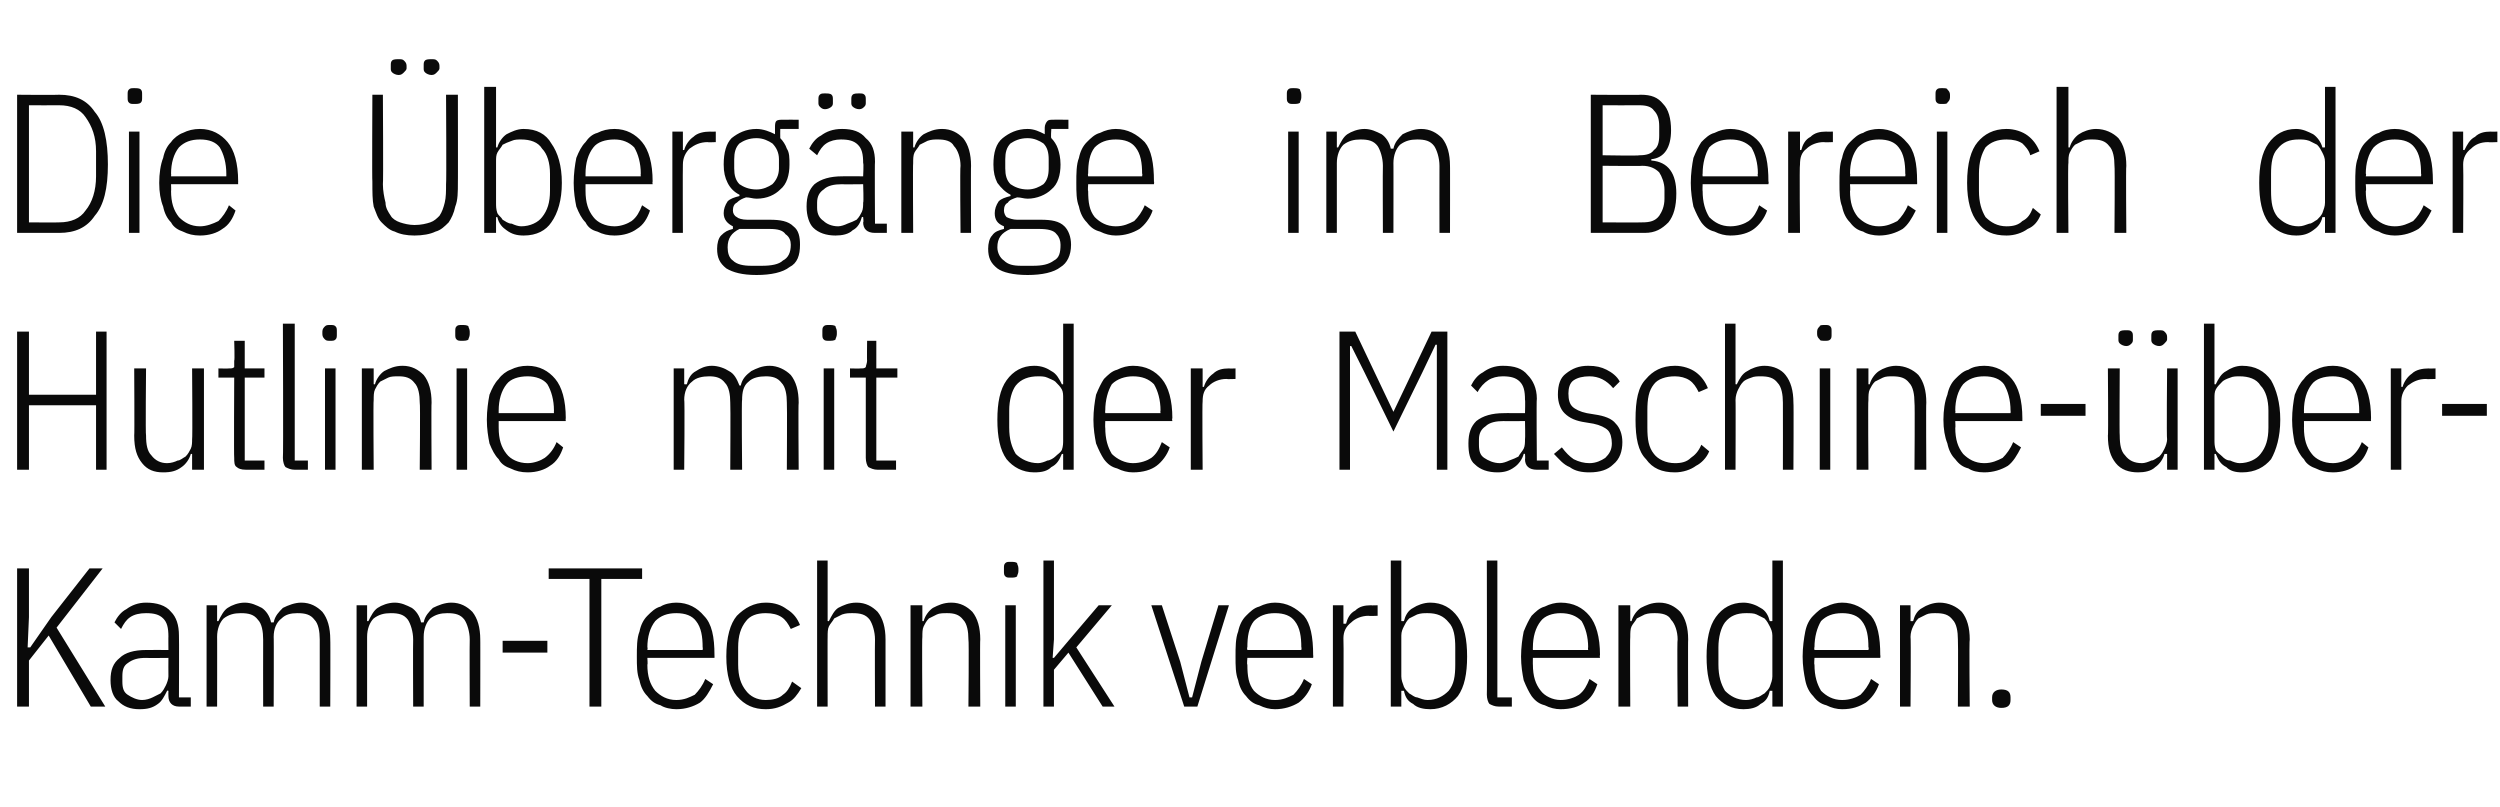 <?xml version="1.0" standalone="no"?><!DOCTYPE svg PUBLIC "-//W3C//DTD SVG 1.1//EN" "http://www.w3.org/Graphics/SVG/1.1/DTD/svg11.dtd"><svg xmlns="http://www.w3.org/2000/svg" version="1.1" width="190px" height="61.3px" viewBox="0 -6 190 61.3" style="top:-6px">  <desc>Die berg nge im Bereich der Hutlinie mit der Maschine ber Kamm Technik verblenden.</desc>  <defs/>  <g id="Polygon195601">    <path d="M 3.7 42.3 L 2.2 44.2 L 2.2 47.7 L 1.3 47.7 L 1.3 37.2 L 2.2 37.2 L 2.2 40.9 L 2.1 43.2 L 2.3 43.2 L 3.9 40.9 L 6.8 37.2 L 7.8 37.2 L 4.3 41.7 L 8 47.7 L 6.9 47.7 L 3.7 42.3 Z M 13.6 47.7 C 13.1 47.7 12.8 47.4 12.8 46.9 C 12.79 46.89 12.8 46.5 12.8 46.5 C 12.8 46.5 12.67 46.47 12.7 46.5 C 12.5 46.9 12.3 47.3 12 47.5 C 11.6 47.8 11.2 47.9 10.6 47.9 C 9.9 47.9 9.4 47.7 9 47.3 C 8.6 47 8.4 46.4 8.4 45.7 C 8.4 44.9 8.6 44.4 9.1 44 C 9.5 43.6 10.2 43.4 11.1 43.4 C 11.13 43.39 12.8 43.4 12.8 43.4 C 12.8 43.4 12.79 42.37 12.8 42.4 C 12.8 41.7 12.7 41.3 12.4 41 C 12.1 40.7 11.7 40.6 11.1 40.6 C 10.6 40.6 10.2 40.7 9.9 40.9 C 9.6 41.1 9.4 41.4 9.2 41.8 C 9.2 41.8 8.7 41.3 8.7 41.3 C 8.9 40.9 9.2 40.5 9.6 40.3 C 10 40 10.5 39.8 11.1 39.8 C 11.9 39.8 12.6 40 13 40.5 C 13.4 40.9 13.6 41.5 13.6 42.3 C 13.62 42.3 13.6 47 13.6 47 L 14.5 47 L 14.5 47.7 C 14.5 47.7 13.62 47.7 13.6 47.7 Z M 10.8 47.2 C 11.1 47.2 11.4 47.1 11.6 47 C 11.8 46.9 12 46.8 12.2 46.7 C 12.4 46.5 12.5 46.3 12.6 46.1 C 12.7 45.9 12.8 45.6 12.8 45.4 C 12.79 45.38 12.8 44 12.8 44 C 12.8 44 11.11 44.02 11.1 44 C 10.5 44 10.1 44.1 9.7 44.4 C 9.4 44.6 9.3 44.9 9.3 45.4 C 9.3 45.4 9.3 45.8 9.3 45.8 C 9.3 46.3 9.4 46.6 9.7 46.8 C 10 47 10.4 47.2 10.8 47.2 Z M 15.7 47.7 L 15.7 40 L 16.5 40 L 16.5 41.2 C 16.5 41.2 16.63 41.22 16.6 41.2 C 16.8 40.8 17 40.4 17.3 40.2 C 17.6 40 18.1 39.8 18.6 39.8 C 19.1 39.8 19.5 40 19.9 40.2 C 20.2 40.4 20.5 40.8 20.6 41.3 C 20.6 41.3 20.8 41.3 20.8 41.3 C 20.9 40.8 21.2 40.5 21.5 40.2 C 21.9 40 22.4 39.8 22.9 39.8 C 23.6 39.8 24.1 40.1 24.5 40.5 C 24.9 41 25.1 41.7 25.1 42.6 C 25.12 42.57 25.1 47.7 25.1 47.7 L 24.3 47.7 C 24.3 47.7 24.3 42.6 24.3 42.6 C 24.3 42 24.2 41.4 23.9 41.1 C 23.6 40.7 23.2 40.6 22.6 40.6 C 22.1 40.6 21.7 40.7 21.4 41 C 21 41.3 20.8 41.8 20.8 42.4 C 20.82 42.36 20.8 47.7 20.8 47.7 L 20 47.7 C 20 47.7 19.99 42.6 20 42.6 C 20 42 19.9 41.4 19.6 41.1 C 19.3 40.7 18.9 40.6 18.3 40.6 C 17.8 40.6 17.4 40.7 17 41 C 16.7 41.3 16.5 41.8 16.5 42.4 C 16.51 42.36 16.5 47.7 16.5 47.7 L 15.7 47.7 Z M 27.1 47.7 L 27.1 40 L 27.9 40 L 27.9 41.2 C 27.9 41.2 28.02 41.22 28 41.2 C 28.2 40.8 28.4 40.4 28.7 40.2 C 29 40 29.5 39.8 30 39.8 C 30.5 39.8 30.9 40 31.3 40.2 C 31.6 40.4 31.9 40.8 32 41.3 C 32 41.3 32.2 41.3 32.2 41.3 C 32.3 40.8 32.6 40.5 32.9 40.2 C 33.3 40 33.8 39.8 34.3 39.8 C 35 39.8 35.5 40.1 35.9 40.5 C 36.3 41 36.5 41.7 36.5 42.6 C 36.51 42.57 36.5 47.7 36.5 47.7 L 35.7 47.7 C 35.7 47.7 35.68 42.6 35.7 42.6 C 35.7 42 35.5 41.4 35.3 41.1 C 35 40.7 34.6 40.6 34 40.6 C 33.5 40.6 33.1 40.7 32.7 41 C 32.4 41.3 32.2 41.8 32.2 42.4 C 32.2 42.36 32.2 47.7 32.2 47.7 L 31.4 47.7 C 31.4 47.7 31.38 42.6 31.4 42.6 C 31.4 42 31.2 41.4 31 41.1 C 30.7 40.7 30.3 40.6 29.7 40.6 C 29.2 40.6 28.8 40.7 28.4 41 C 28.1 41.3 27.9 41.8 27.9 42.4 C 27.9 42.36 27.9 47.7 27.9 47.7 L 27.1 47.7 Z M 38.2 43.6 L 38.2 42.7 L 41.6 42.7 L 41.6 43.6 L 38.2 43.6 Z M 45.7 38 L 45.7 47.7 L 44.8 47.7 L 44.8 38 L 41.7 38 L 41.7 37.2 L 48.8 37.2 L 48.8 38 L 45.7 38 Z M 51.4 47.9 C 51 47.9 50.5 47.8 50.2 47.6 C 49.8 47.5 49.5 47.3 49.2 46.9 C 48.9 46.6 48.7 46.2 48.6 45.7 C 48.4 45.2 48.4 44.6 48.4 43.9 C 48.4 43.2 48.4 42.5 48.6 42 C 48.7 41.5 48.9 41.1 49.2 40.8 C 49.5 40.5 49.8 40.2 50.2 40.1 C 50.5 39.9 51 39.8 51.4 39.8 C 52.3 39.8 53 40.2 53.5 40.8 C 54.1 41.4 54.3 42.4 54.3 43.8 C 54.31 43.8 54.3 44 54.3 44 L 49.2 44 C 49.2 44 49.24 44.55 49.2 44.5 C 49.2 45.4 49.4 46 49.8 46.5 C 50.2 46.9 50.7 47.2 51.4 47.2 C 52 47.2 52.4 47 52.8 46.8 C 53.1 46.5 53.4 46.1 53.6 45.6 C 53.6 45.6 54.2 46 54.2 46 C 53.9 46.6 53.6 47.1 53.2 47.4 C 52.7 47.7 52.1 47.9 51.4 47.9 Z M 51.4 40.6 C 50.7 40.6 50.2 40.8 49.8 41.2 C 49.4 41.7 49.2 42.4 49.2 43.2 C 49.24 43.2 49.2 43.4 49.2 43.4 L 53.4 43.4 C 53.4 43.4 53.43 43.2 53.4 43.2 C 53.4 42.4 53.3 41.7 52.9 41.2 C 52.6 40.8 52.1 40.6 51.4 40.6 Z M 58.2 47.9 C 57.3 47.9 56.6 47.6 56 46.9 C 55.5 46.3 55.2 45.3 55.2 43.9 C 55.2 42.4 55.5 41.4 56 40.8 C 56.6 40.2 57.3 39.8 58.2 39.8 C 58.9 39.8 59.4 40 59.8 40.3 C 60.3 40.6 60.6 41 60.8 41.5 C 60.8 41.5 60.1 41.8 60.1 41.8 C 59.9 41.4 59.7 41.1 59.4 40.9 C 59.1 40.7 58.7 40.6 58.2 40.6 C 57.5 40.6 57 40.8 56.7 41.2 C 56.3 41.7 56.1 42.3 56.1 43.2 C 56.1 43.2 56.1 44.5 56.1 44.5 C 56.1 45.4 56.3 46 56.7 46.5 C 57 46.9 57.5 47.2 58.2 47.2 C 58.7 47.2 59.2 47.1 59.5 46.8 C 59.8 46.6 60 46.3 60.2 45.8 C 60.2 45.8 60.9 46.3 60.9 46.3 C 60.6 46.8 60.3 47.2 59.9 47.4 C 59.4 47.7 58.9 47.9 58.2 47.9 Z M 62.1 36.6 L 62.9 36.6 L 62.9 41.2 C 62.9 41.2 63.01 41.22 63 41.2 C 63.2 40.8 63.4 40.4 63.7 40.2 C 64.1 40 64.5 39.8 65.1 39.8 C 65.8 39.8 66.3 40.1 66.7 40.5 C 67.1 41 67.3 41.7 67.3 42.6 C 67.3 42.57 67.3 47.7 67.3 47.7 L 66.5 47.7 C 66.5 47.7 66.48 42.6 66.5 42.6 C 66.5 42 66.3 41.4 66.1 41.1 C 65.8 40.7 65.4 40.6 64.8 40.6 C 64.5 40.6 64.3 40.6 64 40.7 C 63.8 40.8 63.6 40.9 63.4 41 C 63.3 41.2 63.1 41.4 63 41.6 C 62.9 41.8 62.9 42.1 62.9 42.4 C 62.89 42.36 62.9 47.7 62.9 47.7 L 62.1 47.7 L 62.1 36.6 Z M 69.2 47.7 L 69.2 40 L 70.1 40 L 70.1 41.2 C 70.1 41.2 70.18 41.22 70.2 41.2 C 70.3 40.8 70.6 40.4 70.9 40.2 C 71.3 40 71.7 39.8 72.3 39.8 C 73 39.8 73.5 40.1 73.9 40.5 C 74.3 41 74.5 41.7 74.5 42.6 C 74.47 42.57 74.5 47.7 74.5 47.7 L 73.6 47.7 C 73.6 47.7 73.65 42.6 73.6 42.6 C 73.6 42 73.5 41.4 73.2 41.1 C 72.9 40.7 72.5 40.6 72 40.6 C 71.7 40.6 71.4 40.6 71.2 40.7 C 71 40.8 70.8 40.9 70.6 41 C 70.4 41.2 70.3 41.4 70.2 41.6 C 70.1 41.8 70.1 42.1 70.1 42.4 C 70.06 42.36 70.1 47.7 70.1 47.7 L 69.2 47.7 Z M 76.8 37.9 C 76.6 37.9 76.5 37.9 76.4 37.8 C 76.3 37.7 76.3 37.6 76.3 37.4 C 76.3 37.4 76.3 37.2 76.3 37.2 C 76.3 37 76.3 36.9 76.4 36.8 C 76.5 36.7 76.6 36.7 76.8 36.7 C 77 36.7 77.2 36.7 77.3 36.8 C 77.3 36.9 77.4 37 77.4 37.2 C 77.4 37.2 77.4 37.4 77.4 37.4 C 77.4 37.6 77.3 37.7 77.3 37.8 C 77.2 37.9 77 37.9 76.8 37.9 Z M 76.4 40 L 77.2 40 L 77.2 47.7 L 76.4 47.7 L 76.4 40 Z M 79.3 36.6 L 80.1 36.6 L 80.1 42.6 L 80 44 L 80.1 44 L 81.2 42.7 L 83.5 40 L 84.5 40 L 81.8 43.2 L 84.7 47.7 L 83.8 47.7 L 81.2 43.6 L 80.1 44.9 L 80.1 47.7 L 79.3 47.7 L 79.3 36.6 Z M 90 47.7 L 87.5 40 L 88.3 40 L 89.7 44.3 L 90.4 47 L 90.6 47 L 91.3 44.3 L 92.6 40 L 93.4 40 L 91 47.7 L 90 47.7 Z M 96.9 47.9 C 96.5 47.9 96.1 47.8 95.7 47.6 C 95.3 47.5 95 47.3 94.7 46.9 C 94.4 46.6 94.2 46.2 94.1 45.7 C 93.9 45.2 93.9 44.6 93.9 43.9 C 93.9 43.2 93.9 42.5 94.1 42 C 94.2 41.5 94.4 41.1 94.7 40.8 C 95 40.5 95.3 40.2 95.7 40.1 C 96.1 39.9 96.5 39.8 96.9 39.8 C 97.8 39.8 98.5 40.2 99.1 40.8 C 99.6 41.4 99.8 42.4 99.8 43.8 C 99.82 43.8 99.8 44 99.8 44 L 94.8 44 C 94.8 44 94.75 44.55 94.8 44.5 C 94.8 45.4 94.9 46 95.3 46.5 C 95.7 46.9 96.2 47.2 96.9 47.2 C 97.5 47.2 97.9 47 98.3 46.8 C 98.6 46.5 98.9 46.1 99.1 45.6 C 99.1 45.6 99.7 46 99.7 46 C 99.5 46.6 99.1 47.1 98.7 47.4 C 98.2 47.7 97.6 47.9 96.9 47.9 Z M 96.9 40.6 C 96.2 40.6 95.7 40.8 95.3 41.2 C 94.9 41.7 94.8 42.4 94.8 43.2 C 94.75 43.2 94.8 43.4 94.8 43.4 L 98.9 43.4 C 98.9 43.4 98.94 43.2 98.9 43.2 C 98.9 42.4 98.8 41.7 98.4 41.2 C 98.1 40.8 97.6 40.6 96.9 40.6 Z M 101.3 47.7 L 101.3 40 L 102.1 40 L 102.1 41.4 C 102.1 41.4 102.25 41.41 102.3 41.4 C 102.4 41 102.6 40.6 103 40.4 C 103.3 40.1 103.7 40 104.2 40 C 104.22 40.02 104.7 40 104.7 40 L 104.7 40.8 C 104.7 40.8 104.01 40.83 104 40.8 C 103.5 40.8 103 41 102.7 41.3 C 102.3 41.6 102.1 42 102.1 42.5 C 102.13 42.52 102.1 47.7 102.1 47.7 L 101.3 47.7 Z M 105.7 36.6 L 106.5 36.6 L 106.5 41.2 C 106.5 41.2 106.66 41.22 106.7 41.2 C 106.8 40.8 107 40.4 107.4 40.2 C 107.7 40 108.2 39.8 108.7 39.8 C 109.6 39.8 110.3 40.2 110.8 40.9 C 111.3 41.6 111.5 42.6 111.5 43.9 C 111.5 45.2 111.3 46.2 110.8 46.9 C 110.3 47.5 109.6 47.9 108.7 47.9 C 108.2 47.9 107.7 47.8 107.4 47.5 C 107 47.3 106.8 47 106.7 46.5 C 106.66 46.5 106.5 46.5 106.5 46.5 L 106.5 47.7 L 105.7 47.7 L 105.7 36.6 Z M 108.5 47.2 C 109.2 47.2 109.7 46.9 110.1 46.5 C 110.5 46 110.6 45.4 110.6 44.5 C 110.6 44.5 110.6 43.2 110.6 43.2 C 110.6 42.4 110.5 41.7 110.1 41.3 C 109.7 40.8 109.2 40.6 108.5 40.6 C 108.2 40.6 108 40.6 107.7 40.7 C 107.5 40.8 107.3 40.9 107.1 41 C 106.9 41.2 106.8 41.4 106.7 41.6 C 106.6 41.8 106.5 42 106.5 42.3 C 106.5 42.3 106.5 45.4 106.5 45.4 C 106.5 45.7 106.6 45.9 106.7 46.2 C 106.8 46.4 106.9 46.5 107.1 46.7 C 107.3 46.8 107.5 47 107.7 47 C 108 47.1 108.2 47.2 108.5 47.2 Z M 113.9 47.7 C 113.6 47.7 113.4 47.6 113.2 47.5 C 113.1 47.4 113 47.1 113 46.8 C 113.02 46.83 113 36.6 113 36.6 L 113.8 36.6 L 113.8 47 L 114.9 47 L 114.9 47.7 C 114.9 47.7 113.89 47.7 113.9 47.7 Z M 118.6 47.9 C 118.2 47.9 117.8 47.8 117.4 47.6 C 117 47.5 116.7 47.3 116.4 46.9 C 116.2 46.6 116 46.2 115.8 45.7 C 115.7 45.2 115.6 44.6 115.6 43.9 C 115.6 43.2 115.7 42.5 115.8 42 C 116 41.5 116.2 41.1 116.4 40.8 C 116.7 40.5 117 40.2 117.4 40.1 C 117.8 39.9 118.2 39.8 118.6 39.8 C 119.6 39.8 120.3 40.2 120.8 40.8 C 121.3 41.4 121.6 42.4 121.6 43.8 C 121.56 43.8 121.6 44 121.6 44 L 116.5 44 C 116.5 44 116.49 44.55 116.5 44.5 C 116.5 45.4 116.7 46 117.1 46.5 C 117.4 46.9 118 47.2 118.6 47.2 C 119.2 47.2 119.7 47 120 46.8 C 120.4 46.5 120.6 46.1 120.8 45.6 C 120.8 45.6 121.4 46 121.4 46 C 121.2 46.6 120.9 47.1 120.4 47.4 C 120 47.7 119.4 47.9 118.6 47.9 Z M 118.6 40.6 C 118 40.6 117.4 40.8 117.1 41.2 C 116.7 41.7 116.5 42.4 116.5 43.2 C 116.49 43.2 116.5 43.4 116.5 43.4 L 120.7 43.4 C 120.7 43.4 120.67 43.2 120.7 43.2 C 120.7 42.4 120.5 41.7 120.2 41.2 C 119.8 40.8 119.3 40.6 118.6 40.6 Z M 123 47.7 L 123 40 L 123.9 40 L 123.9 41.2 C 123.9 41.2 123.99 41.22 124 41.2 C 124.1 40.8 124.4 40.4 124.7 40.2 C 125.1 40 125.5 39.8 126.1 39.8 C 126.8 39.8 127.3 40.1 127.7 40.5 C 128.1 41 128.3 41.7 128.3 42.6 C 128.28 42.57 128.3 47.7 128.3 47.7 L 127.5 47.7 C 127.5 47.7 127.45 42.6 127.5 42.6 C 127.5 42 127.3 41.4 127 41.1 C 126.8 40.7 126.3 40.6 125.8 40.6 C 125.5 40.6 125.3 40.6 125 40.7 C 124.8 40.8 124.6 40.9 124.4 41 C 124.3 41.2 124.1 41.4 124 41.6 C 123.9 41.8 123.9 42.1 123.9 42.4 C 123.87 42.36 123.9 47.7 123.9 47.7 L 123 47.7 Z M 134.7 46.5 C 134.7 46.5 134.55 46.5 134.5 46.5 C 134.4 47 134.2 47.3 133.8 47.5 C 133.5 47.8 133 47.9 132.5 47.9 C 131.6 47.9 130.9 47.5 130.4 46.9 C 129.9 46.2 129.7 45.2 129.7 43.9 C 129.7 42.6 129.9 41.6 130.4 40.9 C 130.9 40.2 131.6 39.8 132.5 39.8 C 133 39.8 133.5 40 133.8 40.2 C 134.2 40.4 134.4 40.8 134.5 41.2 C 134.55 41.22 134.7 41.2 134.7 41.2 L 134.7 36.6 L 135.5 36.6 L 135.5 47.7 L 134.7 47.7 L 134.7 46.5 Z M 132.7 47.2 C 133 47.2 133.3 47.1 133.5 47 C 133.7 47 133.9 46.8 134.1 46.7 C 134.3 46.5 134.4 46.4 134.5 46.2 C 134.6 45.9 134.7 45.7 134.7 45.4 C 134.7 45.4 134.7 42.3 134.7 42.3 C 134.7 42 134.6 41.8 134.5 41.6 C 134.4 41.4 134.3 41.2 134.1 41 C 133.9 40.9 133.7 40.8 133.5 40.7 C 133.3 40.6 133 40.6 132.7 40.6 C 132 40.6 131.5 40.8 131.1 41.3 C 130.8 41.7 130.6 42.4 130.6 43.2 C 130.6 43.2 130.6 44.5 130.6 44.5 C 130.6 45.4 130.8 46 131.1 46.5 C 131.5 46.9 132 47.2 132.7 47.2 Z M 140 47.9 C 139.6 47.9 139.2 47.8 138.8 47.6 C 138.4 47.5 138.1 47.3 137.8 46.9 C 137.5 46.6 137.3 46.2 137.2 45.7 C 137.1 45.2 137 44.6 137 43.9 C 137 43.2 137.1 42.5 137.2 42 C 137.3 41.5 137.5 41.1 137.8 40.8 C 138.1 40.5 138.4 40.2 138.8 40.1 C 139.2 39.9 139.6 39.8 140 39.8 C 140.9 39.8 141.6 40.2 142.2 40.8 C 142.7 41.4 142.9 42.4 142.9 43.8 C 142.93 43.8 142.9 44 142.9 44 L 137.9 44 C 137.9 44 137.86 44.55 137.9 44.5 C 137.9 45.4 138.1 46 138.4 46.5 C 138.8 46.9 139.3 47.2 140 47.2 C 140.6 47.2 141.1 47 141.4 46.8 C 141.7 46.5 142 46.1 142.2 45.6 C 142.2 45.6 142.8 46 142.8 46 C 142.6 46.6 142.2 47.1 141.8 47.4 C 141.3 47.7 140.8 47.9 140 47.9 Z M 140 40.6 C 139.3 40.6 138.8 40.8 138.4 41.2 C 138.1 41.7 137.9 42.4 137.9 43.2 C 137.86 43.2 137.9 43.4 137.9 43.4 L 142 43.4 C 142 43.4 142.05 43.2 142 43.2 C 142 42.4 141.9 41.7 141.5 41.2 C 141.2 40.8 140.7 40.6 140 40.6 Z M 144.4 47.7 L 144.4 40 L 145.2 40 L 145.2 41.2 C 145.2 41.2 145.36 41.22 145.4 41.2 C 145.5 40.8 145.7 40.4 146.1 40.2 C 146.4 40 146.9 39.8 147.4 39.8 C 148.1 39.8 148.7 40.1 149.1 40.5 C 149.5 41 149.7 41.7 149.7 42.6 C 149.65 42.57 149.7 47.7 149.7 47.7 L 148.8 47.7 C 148.8 47.7 148.83 42.6 148.8 42.6 C 148.8 42 148.7 41.4 148.4 41.1 C 148.1 40.7 147.7 40.6 147.1 40.6 C 146.9 40.6 146.6 40.6 146.4 40.7 C 146.2 40.8 146 40.9 145.8 41 C 145.6 41.2 145.5 41.4 145.4 41.6 C 145.3 41.8 145.2 42.1 145.2 42.4 C 145.24 42.36 145.2 47.7 145.2 47.7 L 144.4 47.7 Z M 152.8 47.2 C 152.8 47.6 152.6 47.8 152.1 47.8 C 151.7 47.8 151.4 47.6 151.4 47.2 C 151.4 47.2 151.4 47 151.4 47 C 151.4 46.6 151.7 46.4 152.1 46.4 C 152.6 46.4 152.8 46.6 152.8 47 C 152.8 47.04 152.8 47.2 152.8 47.2 C 152.8 47.2 152.8 47.23 152.8 47.2 Z " stroke="none" fill="#0a0a0a"/>  </g>  <g id="Polygon195600">    <path d="M 7.3 24.8 L 2.2 24.8 L 2.2 29.7 L 1.3 29.7 L 1.3 19.2 L 2.2 19.2 L 2.2 24 L 7.3 24 L 7.3 19.2 L 8.1 19.2 L 8.1 29.7 L 7.3 29.7 L 7.3 24.8 Z M 14.6 28.5 C 14.6 28.5 14.52 28.5 14.5 28.5 C 14.4 28.9 14.1 29.3 13.8 29.5 C 13.4 29.8 13 29.9 12.4 29.9 C 11.7 29.9 11.2 29.7 10.8 29.2 C 10.4 28.7 10.2 28.1 10.2 27.1 C 10.23 27.15 10.2 22 10.2 22 L 11.1 22 C 11.1 22 11.05 27.12 11.1 27.1 C 11.1 27.8 11.2 28.3 11.5 28.6 C 11.8 29 12.2 29.2 12.7 29.2 C 13 29.2 13.3 29.1 13.5 29 C 13.7 29 13.9 28.8 14.1 28.7 C 14.3 28.5 14.4 28.3 14.5 28.1 C 14.6 27.9 14.6 27.6 14.6 27.4 C 14.64 27.36 14.6 22 14.6 22 L 15.5 22 L 15.5 29.7 L 14.6 29.7 L 14.6 28.5 Z M 18.7 29.7 C 18.3 29.7 18.1 29.6 18 29.5 C 17.8 29.4 17.8 29.1 17.8 28.8 C 17.77 28.83 17.8 22.7 17.8 22.7 L 16.6 22.7 L 16.6 22 C 16.6 22 17.38 22.02 17.4 22 C 17.6 22 17.7 22 17.8 21.9 C 17.8 21.8 17.8 21.6 17.8 21.4 C 17.85 21.45 17.8 19.9 17.8 19.9 L 18.6 19.9 L 18.6 22 L 20.1 22 L 20.1 22.7 L 18.6 22.7 L 18.6 29 L 20.1 29 L 20.1 29.7 C 20.1 29.7 18.66 29.7 18.7 29.7 Z M 22.4 29.7 C 22.1 29.7 21.9 29.6 21.7 29.5 C 21.6 29.4 21.5 29.1 21.5 28.8 C 21.54 28.83 21.5 18.6 21.5 18.6 L 22.4 18.6 L 22.4 29 L 23.4 29 L 23.4 29.7 C 23.4 29.7 22.41 29.7 22.4 29.7 Z M 25.1 19.9 C 24.9 19.9 24.8 19.9 24.7 19.8 C 24.6 19.7 24.5 19.6 24.5 19.4 C 24.5 19.4 24.5 19.2 24.5 19.2 C 24.5 19 24.6 18.9 24.7 18.8 C 24.8 18.7 24.9 18.7 25.1 18.7 C 25.3 18.7 25.4 18.7 25.5 18.8 C 25.6 18.9 25.6 19 25.6 19.2 C 25.6 19.2 25.6 19.4 25.6 19.4 C 25.6 19.6 25.6 19.7 25.5 19.8 C 25.4 19.9 25.3 19.9 25.1 19.9 Z M 24.7 22 L 25.5 22 L 25.5 29.7 L 24.7 29.7 L 24.7 22 Z M 27.5 29.7 L 27.5 22 L 28.4 22 L 28.4 23.2 C 28.4 23.2 28.48 23.22 28.5 23.2 C 28.6 22.8 28.9 22.4 29.2 22.2 C 29.6 22 30 21.8 30.6 21.8 C 31.3 21.8 31.8 22.1 32.2 22.5 C 32.6 23 32.8 23.7 32.8 24.6 C 32.77 24.57 32.8 29.7 32.8 29.7 L 31.9 29.7 C 31.9 29.7 31.95 24.6 31.9 24.6 C 31.9 24 31.8 23.4 31.5 23.1 C 31.2 22.7 30.8 22.6 30.3 22.6 C 30 22.6 29.7 22.6 29.5 22.7 C 29.3 22.8 29.1 22.9 28.9 23 C 28.7 23.2 28.6 23.4 28.5 23.6 C 28.4 23.8 28.4 24.1 28.4 24.4 C 28.36 24.36 28.4 29.7 28.4 29.7 L 27.5 29.7 Z M 35.1 19.9 C 34.9 19.9 34.8 19.9 34.7 19.8 C 34.6 19.7 34.6 19.6 34.6 19.4 C 34.6 19.4 34.6 19.2 34.6 19.2 C 34.6 19 34.6 18.9 34.7 18.8 C 34.8 18.7 34.9 18.7 35.1 18.7 C 35.3 18.7 35.5 18.7 35.6 18.8 C 35.6 18.9 35.7 19 35.7 19.2 C 35.7 19.2 35.7 19.4 35.7 19.4 C 35.7 19.6 35.6 19.7 35.6 19.8 C 35.5 19.9 35.3 19.9 35.1 19.9 Z M 34.7 22 L 35.5 22 L 35.5 29.7 L 34.7 29.7 L 34.7 22 Z M 40.1 29.9 C 39.6 29.9 39.2 29.8 38.8 29.6 C 38.5 29.5 38.1 29.3 37.9 28.9 C 37.6 28.6 37.4 28.2 37.2 27.7 C 37.1 27.2 37 26.6 37 25.9 C 37 25.2 37.1 24.5 37.2 24 C 37.4 23.5 37.6 23.1 37.9 22.8 C 38.1 22.5 38.5 22.2 38.8 22.1 C 39.2 21.9 39.6 21.8 40.1 21.8 C 41 21.8 41.7 22.2 42.2 22.8 C 42.7 23.4 43 24.4 43 25.8 C 42.97 25.8 43 26 43 26 L 37.9 26 C 37.9 26 37.9 26.55 37.9 26.5 C 37.9 27.4 38.1 28 38.5 28.5 C 38.8 28.9 39.4 29.2 40.1 29.2 C 40.6 29.2 41.1 29 41.4 28.8 C 41.8 28.5 42.1 28.1 42.3 27.6 C 42.3 27.6 42.8 28 42.8 28 C 42.6 28.6 42.3 29.1 41.8 29.4 C 41.4 29.7 40.8 29.9 40.1 29.9 Z M 40.1 22.6 C 39.4 22.6 38.8 22.8 38.5 23.2 C 38.1 23.7 37.9 24.4 37.9 25.2 C 37.9 25.2 37.9 25.4 37.9 25.4 L 42.1 25.4 C 42.1 25.4 42.09 25.2 42.1 25.2 C 42.1 24.4 41.9 23.7 41.6 23.2 C 41.3 22.8 40.7 22.6 40.1 22.6 Z M 51.2 29.7 L 51.2 22 L 52 22 L 52 23.2 C 52 23.2 52.17 23.22 52.2 23.2 C 52.3 22.8 52.5 22.4 52.9 22.2 C 53.2 22 53.6 21.8 54.1 21.8 C 54.6 21.8 55.1 22 55.4 22.2 C 55.8 22.4 56 22.8 56.2 23.3 C 56.2 23.3 56.3 23.3 56.3 23.3 C 56.4 22.8 56.7 22.5 57.1 22.2 C 57.5 22 57.9 21.8 58.5 21.8 C 59.1 21.8 59.7 22.1 60.1 22.5 C 60.5 23 60.7 23.7 60.7 24.6 C 60.66 24.57 60.7 29.7 60.7 29.7 L 59.8 29.7 C 59.8 29.7 59.83 24.6 59.8 24.6 C 59.8 24 59.7 23.4 59.4 23.1 C 59.1 22.7 58.7 22.6 58.2 22.6 C 57.7 22.6 57.2 22.7 56.9 23 C 56.5 23.3 56.4 23.8 56.4 24.4 C 56.35 24.36 56.4 29.7 56.4 29.7 L 55.5 29.7 C 55.5 29.7 55.53 24.6 55.5 24.6 C 55.5 24 55.4 23.4 55.1 23.1 C 54.8 22.7 54.4 22.6 53.9 22.6 C 53.4 22.6 52.9 22.7 52.6 23 C 52.2 23.3 52 23.8 52 24.4 C 52.05 24.36 52 29.7 52 29.7 L 51.2 29.7 Z M 63 19.9 C 62.8 19.9 62.7 19.9 62.6 19.8 C 62.5 19.7 62.5 19.6 62.5 19.4 C 62.5 19.4 62.5 19.2 62.5 19.2 C 62.5 19 62.5 18.9 62.6 18.8 C 62.7 18.7 62.8 18.7 63 18.7 C 63.2 18.7 63.4 18.7 63.5 18.8 C 63.5 18.9 63.6 19 63.6 19.2 C 63.6 19.2 63.6 19.4 63.6 19.4 C 63.6 19.6 63.5 19.7 63.5 19.8 C 63.4 19.9 63.2 19.9 63 19.9 Z M 62.6 22 L 63.4 22 L 63.4 29.7 L 62.6 29.7 L 62.6 22 Z M 66.7 29.7 C 66.4 29.7 66.2 29.6 66 29.5 C 65.9 29.4 65.8 29.1 65.8 28.8 C 65.8 28.83 65.8 22.7 65.8 22.7 L 64.6 22.7 L 64.6 22 C 64.6 22 65.41 22.02 65.4 22 C 65.6 22 65.7 22 65.8 21.9 C 65.8 21.8 65.9 21.6 65.9 21.4 C 65.88 21.45 65.9 19.9 65.9 19.9 L 66.6 19.9 L 66.6 22 L 68.2 22 L 68.2 22.7 L 66.6 22.7 L 66.6 29 L 68.1 29 L 68.1 29.7 C 68.1 29.7 66.69 29.7 66.7 29.7 Z M 80.8 28.5 C 80.8 28.5 80.67 28.5 80.7 28.5 C 80.5 29 80.3 29.3 79.9 29.5 C 79.6 29.8 79.2 29.9 78.6 29.9 C 77.7 29.9 77 29.5 76.5 28.9 C 76 28.2 75.8 27.2 75.8 25.9 C 75.8 24.6 76 23.6 76.5 22.9 C 77 22.2 77.7 21.8 78.6 21.8 C 79.2 21.8 79.6 22 79.9 22.2 C 80.3 22.4 80.5 22.8 80.7 23.2 C 80.67 23.22 80.8 23.2 80.8 23.2 L 80.8 18.6 L 81.6 18.6 L 81.6 29.7 L 80.8 29.7 L 80.8 28.5 Z M 78.9 29.2 C 79.1 29.2 79.4 29.1 79.6 29 C 79.8 29 80.1 28.8 80.2 28.7 C 80.4 28.5 80.6 28.4 80.7 28.2 C 80.8 27.9 80.8 27.7 80.8 27.4 C 80.8 27.4 80.8 24.3 80.8 24.3 C 80.8 24 80.8 23.8 80.7 23.6 C 80.6 23.4 80.4 23.2 80.2 23 C 80.1 22.9 79.8 22.8 79.6 22.7 C 79.4 22.6 79.1 22.6 78.9 22.6 C 78.2 22.6 77.6 22.8 77.2 23.3 C 76.9 23.7 76.7 24.4 76.7 25.2 C 76.7 25.2 76.7 26.5 76.7 26.5 C 76.7 27.4 76.9 28 77.2 28.5 C 77.6 28.9 78.2 29.2 78.9 29.2 Z M 86.1 29.9 C 85.7 29.9 85.3 29.8 84.9 29.6 C 84.5 29.5 84.2 29.3 83.9 28.9 C 83.7 28.6 83.5 28.2 83.3 27.7 C 83.2 27.2 83.1 26.6 83.1 25.9 C 83.1 25.2 83.2 24.5 83.3 24 C 83.5 23.5 83.7 23.1 83.9 22.8 C 84.2 22.5 84.5 22.2 84.9 22.1 C 85.3 21.9 85.7 21.8 86.1 21.8 C 87.1 21.8 87.8 22.2 88.3 22.8 C 88.8 23.4 89.1 24.4 89.1 25.8 C 89.05 25.8 89.1 26 89.1 26 L 84 26 C 84 26 83.98 26.55 84 26.5 C 84 27.4 84.2 28 84.5 28.5 C 84.9 28.9 85.5 29.2 86.1 29.2 C 86.7 29.2 87.2 29 87.5 28.8 C 87.9 28.5 88.1 28.1 88.3 27.6 C 88.3 27.6 88.9 28 88.9 28 C 88.7 28.6 88.3 29.1 87.9 29.4 C 87.5 29.7 86.9 29.9 86.1 29.9 Z M 86.1 22.6 C 85.5 22.6 84.9 22.8 84.5 23.2 C 84.2 23.7 84 24.4 84 25.2 C 83.98 25.2 84 25.4 84 25.4 L 88.2 25.4 C 88.2 25.4 88.17 25.2 88.2 25.2 C 88.2 24.4 88 23.7 87.7 23.2 C 87.3 22.8 86.8 22.6 86.1 22.6 Z M 90.5 29.7 L 90.5 22 L 91.4 22 L 91.4 23.4 C 91.4 23.4 91.48 23.41 91.5 23.4 C 91.6 23 91.9 22.6 92.2 22.4 C 92.5 22.1 92.9 22 93.4 22 C 93.45 22.02 93.9 22 93.9 22 L 93.9 22.8 C 93.9 22.8 93.24 22.83 93.2 22.8 C 92.7 22.8 92.2 23 91.9 23.3 C 91.5 23.6 91.4 24 91.4 24.5 C 91.36 24.52 91.4 29.7 91.4 29.7 L 90.5 29.7 Z M 109.2 22.3 L 109.2 20.2 L 109.1 20.2 L 108.1 22.3 L 105.9 26.8 L 103.7 22.3 L 102.7 20.3 L 102.6 20.3 L 102.6 22.3 L 102.6 29.7 L 101.8 29.7 L 101.8 19.2 L 103 19.2 L 104.9 23.2 L 105.9 25.3 L 105.9 25.3 L 106.9 23.2 L 108.8 19.2 L 110 19.2 L 110 29.7 L 109.2 29.7 L 109.2 22.3 Z M 116.8 29.7 C 116.2 29.7 115.9 29.4 115.9 28.9 C 115.93 28.89 115.9 28.5 115.9 28.5 C 115.9 28.5 115.81 28.47 115.8 28.5 C 115.7 28.9 115.4 29.3 115.1 29.5 C 114.7 29.8 114.3 29.9 113.8 29.9 C 113.1 29.9 112.5 29.7 112.1 29.3 C 111.7 29 111.6 28.4 111.6 27.7 C 111.6 26.9 111.8 26.4 112.2 26 C 112.7 25.6 113.4 25.4 114.3 25.4 C 114.27 25.39 115.9 25.4 115.9 25.4 C 115.9 25.4 115.93 24.37 115.9 24.4 C 115.9 23.7 115.8 23.3 115.5 23 C 115.2 22.7 114.8 22.6 114.2 22.6 C 113.8 22.6 113.4 22.7 113.1 22.9 C 112.8 23.1 112.5 23.4 112.3 23.8 C 112.3 23.8 111.8 23.3 111.8 23.3 C 112 22.9 112.3 22.5 112.7 22.3 C 113.1 22 113.6 21.8 114.2 21.8 C 115.1 21.8 115.7 22 116.1 22.5 C 116.5 22.9 116.8 23.5 116.8 24.3 C 116.76 24.3 116.8 29 116.8 29 L 117.7 29 L 117.7 29.7 C 117.7 29.7 116.76 29.7 116.8 29.7 Z M 114 29.2 C 114.2 29.2 114.5 29.1 114.7 29 C 115 28.9 115.2 28.8 115.4 28.7 C 115.5 28.5 115.7 28.3 115.8 28.1 C 115.9 27.9 115.9 27.6 115.9 27.4 C 115.93 27.38 115.9 26 115.9 26 C 115.9 26 114.25 26.02 114.3 26 C 113.7 26 113.2 26.1 112.9 26.4 C 112.6 26.6 112.4 26.9 112.4 27.4 C 112.4 27.4 112.4 27.8 112.4 27.8 C 112.4 28.3 112.5 28.6 112.8 28.8 C 113.1 29 113.5 29.2 114 29.2 Z M 120.8 29.9 C 120.2 29.9 119.7 29.8 119.3 29.5 C 118.8 29.3 118.5 28.9 118.1 28.5 C 118.1 28.5 118.7 28 118.7 28 C 119 28.4 119.3 28.7 119.6 28.9 C 120 29.1 120.4 29.2 120.8 29.2 C 121.3 29.2 121.7 29 122 28.8 C 122.3 28.5 122.5 28.2 122.5 27.7 C 122.5 27.3 122.4 26.9 122.2 26.7 C 122 26.5 121.6 26.3 121.1 26.2 C 121.1 26.2 120.5 26.1 120.5 26.1 C 119.8 26 119.3 25.8 118.9 25.4 C 118.6 25.1 118.4 24.6 118.4 24 C 118.4 23.2 118.6 22.7 119 22.4 C 119.5 22 120 21.8 120.7 21.8 C 121.3 21.8 121.7 21.9 122.1 22.1 C 122.5 22.3 122.9 22.6 123.1 23 C 123.1 23 122.6 23.5 122.6 23.5 C 122.1 22.9 121.5 22.6 120.8 22.6 C 120.3 22.6 119.9 22.7 119.6 22.9 C 119.3 23.1 119.2 23.5 119.2 23.9 C 119.2 24.4 119.3 24.7 119.5 24.9 C 119.7 25.1 120.1 25.3 120.6 25.4 C 120.6 25.4 121.2 25.5 121.2 25.5 C 121.9 25.6 122.5 25.8 122.8 26.2 C 123.1 26.5 123.3 27 123.3 27.6 C 123.3 28.3 123.1 28.9 122.6 29.3 C 122.2 29.7 121.6 29.9 120.8 29.9 Z M 127.3 29.9 C 126.3 29.9 125.6 29.6 125.1 28.9 C 124.5 28.3 124.3 27.3 124.3 25.9 C 124.3 24.4 124.5 23.4 125.1 22.8 C 125.6 22.2 126.3 21.8 127.3 21.8 C 127.9 21.8 128.5 22 128.9 22.3 C 129.3 22.6 129.6 23 129.8 23.5 C 129.8 23.5 129.1 23.8 129.1 23.8 C 128.9 23.4 128.7 23.1 128.4 22.9 C 128.1 22.7 127.7 22.6 127.3 22.6 C 126.6 22.6 126 22.8 125.7 23.2 C 125.3 23.7 125.2 24.3 125.2 25.2 C 125.2 25.2 125.2 26.5 125.2 26.5 C 125.2 27.4 125.3 28 125.7 28.5 C 126 28.9 126.6 29.2 127.3 29.2 C 127.8 29.2 128.2 29.1 128.5 28.8 C 128.8 28.6 129.1 28.3 129.3 27.8 C 129.3 27.8 129.9 28.3 129.9 28.3 C 129.7 28.8 129.3 29.2 128.9 29.4 C 128.5 29.7 127.9 29.9 127.3 29.9 Z M 131.1 18.6 L 131.9 18.6 L 131.9 23.2 C 131.9 23.2 132.04 23.22 132 23.2 C 132.2 22.8 132.4 22.4 132.8 22.2 C 133.1 22 133.6 21.8 134.1 21.8 C 134.8 21.8 135.4 22.1 135.7 22.5 C 136.1 23 136.3 23.7 136.3 24.6 C 136.33 24.57 136.3 29.7 136.3 29.7 L 135.5 29.7 C 135.5 29.7 135.51 24.6 135.5 24.6 C 135.5 24 135.4 23.4 135.1 23.1 C 134.8 22.7 134.4 22.6 133.8 22.6 C 133.6 22.6 133.3 22.6 133.1 22.7 C 132.8 22.8 132.6 22.9 132.5 23 C 132.3 23.2 132.2 23.4 132.1 23.6 C 132 23.8 131.9 24.1 131.9 24.4 C 131.92 24.36 131.9 29.7 131.9 29.7 L 131.1 29.7 L 131.1 18.6 Z M 138.7 19.9 C 138.5 19.9 138.3 19.9 138.3 19.8 C 138.2 19.7 138.1 19.6 138.1 19.4 C 138.1 19.4 138.1 19.2 138.1 19.2 C 138.1 19 138.2 18.9 138.3 18.8 C 138.3 18.7 138.5 18.7 138.7 18.7 C 138.9 18.7 139 18.7 139.1 18.8 C 139.2 18.9 139.2 19 139.2 19.2 C 139.2 19.2 139.2 19.4 139.2 19.4 C 139.2 19.6 139.2 19.7 139.1 19.8 C 139 19.9 138.9 19.9 138.7 19.9 Z M 138.3 22 L 139.1 22 L 139.1 29.7 L 138.3 29.7 L 138.3 22 Z M 141.1 29.7 L 141.1 22 L 142 22 L 142 23.2 C 142 23.2 142.08 23.22 142.1 23.2 C 142.2 22.8 142.5 22.4 142.8 22.2 C 143.1 22 143.6 21.8 144.1 21.8 C 144.8 21.8 145.4 22.1 145.8 22.5 C 146.2 23 146.4 23.7 146.4 24.6 C 146.37 24.57 146.4 29.7 146.4 29.7 L 145.5 29.7 C 145.5 29.7 145.54 24.6 145.5 24.6 C 145.5 24 145.4 23.4 145.1 23.1 C 144.8 22.7 144.4 22.6 143.8 22.6 C 143.6 22.6 143.3 22.6 143.1 22.7 C 142.9 22.8 142.7 22.9 142.5 23 C 142.3 23.2 142.2 23.4 142.1 23.6 C 142 23.8 142 24.1 142 24.4 C 141.96 24.36 142 29.7 142 29.7 L 141.1 29.7 Z M 150.8 29.9 C 150.3 29.9 149.9 29.8 149.6 29.6 C 149.2 29.5 148.9 29.3 148.6 28.9 C 148.3 28.6 148.1 28.2 148 27.7 C 147.8 27.2 147.7 26.6 147.7 25.9 C 147.7 25.2 147.8 24.5 148 24 C 148.1 23.5 148.3 23.1 148.6 22.8 C 148.9 22.5 149.2 22.2 149.6 22.1 C 149.9 21.9 150.3 21.8 150.8 21.8 C 151.7 21.8 152.4 22.2 152.9 22.8 C 153.4 23.4 153.7 24.4 153.7 25.8 C 153.7 25.8 153.7 26 153.7 26 L 148.6 26 C 148.6 26 148.63 26.55 148.6 26.5 C 148.6 27.4 148.8 28 149.2 28.5 C 149.6 28.9 150.1 29.2 150.8 29.2 C 151.4 29.2 151.8 29 152.2 28.8 C 152.5 28.5 152.8 28.1 153 27.6 C 153 27.6 153.6 28 153.6 28 C 153.3 28.6 153 29.1 152.6 29.4 C 152.1 29.7 151.5 29.9 150.8 29.9 Z M 150.8 22.6 C 150.1 22.6 149.6 22.8 149.2 23.2 C 148.8 23.7 148.6 24.4 148.6 25.2 C 148.63 25.2 148.6 25.4 148.6 25.4 L 152.8 25.4 C 152.8 25.4 152.82 25.2 152.8 25.2 C 152.8 24.4 152.6 23.7 152.3 23.2 C 152 22.8 151.5 22.6 150.8 22.6 Z M 155.1 25.6 L 155.1 24.7 L 158.5 24.7 L 158.5 25.6 L 155.1 25.6 Z M 164.7 28.5 C 164.7 28.5 164.53 28.5 164.5 28.5 C 164.4 28.9 164.1 29.3 163.8 29.5 C 163.5 29.8 163 29.9 162.5 29.9 C 161.8 29.9 161.2 29.7 160.8 29.2 C 160.4 28.7 160.2 28.1 160.2 27.1 C 160.24 27.15 160.2 22 160.2 22 L 161.1 22 C 161.1 22 161.07 27.12 161.1 27.1 C 161.1 27.8 161.2 28.3 161.5 28.6 C 161.8 29 162.2 29.2 162.8 29.2 C 163 29.2 163.3 29.1 163.5 29 C 163.7 29 163.9 28.8 164.1 28.7 C 164.3 28.5 164.4 28.3 164.5 28.1 C 164.6 27.9 164.7 27.6 164.7 27.4 C 164.65 27.36 164.7 22 164.7 22 L 165.5 22 L 165.5 29.7 L 164.7 29.7 L 164.7 28.5 Z M 161.6 20.3 C 161.4 20.3 161.2 20.2 161.1 20.1 C 161 20 161 19.9 161 19.8 C 161 19.8 161 19.6 161 19.6 C 161 19.4 161 19.3 161.1 19.2 C 161.2 19.1 161.4 19.1 161.6 19.1 C 161.8 19.1 161.9 19.1 162 19.2 C 162.1 19.3 162.1 19.4 162.1 19.6 C 162.1 19.6 162.1 19.8 162.1 19.8 C 162.1 19.9 162.1 20 162 20.1 C 161.9 20.2 161.8 20.3 161.6 20.3 Z M 164.1 20.3 C 163.9 20.3 163.7 20.2 163.6 20.1 C 163.5 20 163.5 19.9 163.5 19.8 C 163.5 19.8 163.5 19.6 163.5 19.6 C 163.5 19.4 163.5 19.3 163.6 19.2 C 163.7 19.1 163.9 19.1 164.1 19.1 C 164.3 19.1 164.4 19.1 164.5 19.2 C 164.6 19.3 164.7 19.4 164.7 19.6 C 164.7 19.6 164.7 19.8 164.7 19.8 C 164.7 19.9 164.6 20 164.5 20.1 C 164.4 20.2 164.3 20.3 164.1 20.3 Z M 167.5 18.6 L 168.3 18.6 L 168.3 23.2 C 168.3 23.2 168.42 23.22 168.4 23.2 C 168.6 22.8 168.8 22.4 169.2 22.2 C 169.5 22 169.9 21.8 170.4 21.8 C 171.4 21.8 172.1 22.2 172.6 22.9 C 173 23.6 173.3 24.6 173.3 25.9 C 173.3 27.2 173 28.2 172.6 28.9 C 172.1 29.5 171.4 29.9 170.4 29.9 C 169.9 29.9 169.5 29.8 169.2 29.5 C 168.8 29.3 168.6 29 168.4 28.5 C 168.42 28.5 168.3 28.5 168.3 28.5 L 168.3 29.7 L 167.5 29.7 L 167.5 18.6 Z M 170.2 29.2 C 170.9 29.2 171.5 28.9 171.8 28.5 C 172.2 28 172.4 27.4 172.4 26.5 C 172.4 26.5 172.4 25.2 172.4 25.2 C 172.4 24.4 172.2 23.7 171.8 23.3 C 171.5 22.8 170.9 22.6 170.2 22.6 C 170 22.6 169.7 22.6 169.5 22.7 C 169.2 22.8 169 22.9 168.9 23 C 168.7 23.2 168.5 23.4 168.4 23.6 C 168.3 23.8 168.3 24 168.3 24.3 C 168.3 24.3 168.3 27.4 168.3 27.4 C 168.3 27.7 168.3 27.9 168.4 28.2 C 168.5 28.4 168.7 28.5 168.9 28.7 C 169 28.8 169.2 29 169.5 29 C 169.7 29.1 170 29.2 170.2 29.2 Z M 177.3 29.9 C 176.8 29.9 176.4 29.8 176 29.6 C 175.7 29.5 175.3 29.3 175.1 28.9 C 174.8 28.6 174.6 28.2 174.4 27.7 C 174.3 27.2 174.2 26.6 174.2 25.9 C 174.2 25.2 174.3 24.5 174.4 24 C 174.6 23.5 174.8 23.1 175.1 22.8 C 175.3 22.5 175.7 22.2 176 22.1 C 176.4 21.9 176.8 21.8 177.3 21.8 C 178.2 21.8 178.9 22.2 179.4 22.8 C 179.9 23.4 180.2 24.4 180.2 25.8 C 180.18 25.8 180.2 26 180.2 26 L 175.1 26 C 175.1 26 175.11 26.55 175.1 26.5 C 175.1 27.4 175.3 28 175.7 28.5 C 176 28.9 176.6 29.2 177.3 29.2 C 177.8 29.2 178.3 29 178.6 28.8 C 179 28.5 179.3 28.1 179.5 27.6 C 179.5 27.6 180 28 180 28 C 179.8 28.6 179.5 29.1 179 29.4 C 178.6 29.7 178 29.9 177.3 29.9 Z M 177.3 22.6 C 176.6 22.6 176 22.8 175.7 23.2 C 175.3 23.7 175.1 24.4 175.1 25.2 C 175.11 25.2 175.1 25.4 175.1 25.4 L 179.3 25.4 C 179.3 25.4 179.29 25.2 179.3 25.2 C 179.3 24.4 179.1 23.7 178.8 23.2 C 178.5 22.8 177.9 22.6 177.3 22.6 Z M 181.7 29.7 L 181.7 22 L 182.5 22 L 182.5 23.4 C 182.5 23.4 182.61 23.41 182.6 23.4 C 182.7 23 183 22.6 183.3 22.4 C 183.6 22.1 184.1 22 184.6 22 C 184.57 22.02 185.1 22 185.1 22 L 185.1 22.8 C 185.1 22.8 184.36 22.83 184.4 22.8 C 183.8 22.8 183.4 23 183 23.3 C 182.7 23.6 182.5 24 182.5 24.5 C 182.49 24.52 182.5 29.7 182.5 29.7 L 181.7 29.7 Z M 185.6 25.6 L 185.6 24.7 L 189 24.7 L 189 25.6 L 185.6 25.6 Z " stroke="none" fill="#0a0a0a"/>  </g>  <g id="Polygon195599">    <path d="M 1.3 1.2 C 1.3 1.2 4.45 1.23 4.5 1.2 C 5.7 1.2 6.6 1.6 7.2 2.5 C 7.9 3.3 8.2 4.7 8.2 6.5 C 8.2 8.3 7.9 9.6 7.2 10.4 C 6.6 11.3 5.7 11.7 4.5 11.7 C 4.45 11.7 1.3 11.7 1.3 11.7 L 1.3 1.2 Z M 4.5 10.9 C 5.4 10.9 6.1 10.6 6.5 10 C 7 9.4 7.3 8.5 7.3 7.4 C 7.3 7.4 7.3 5.5 7.3 5.5 C 7.3 4.4 7 3.6 6.5 2.9 C 6.1 2.3 5.4 2 4.5 2 C 4.47 2.01 2.2 2 2.2 2 L 2.2 10.9 C 2.2 10.9 4.47 10.92 4.5 10.9 Z M 10.2 1.9 C 10 1.9 9.9 1.9 9.8 1.8 C 9.7 1.7 9.7 1.6 9.7 1.4 C 9.7 1.4 9.7 1.2 9.7 1.2 C 9.7 1 9.7 0.9 9.8 0.8 C 9.9 0.7 10 0.7 10.2 0.7 C 10.4 0.7 10.6 0.7 10.7 0.8 C 10.8 0.9 10.8 1 10.8 1.2 C 10.8 1.2 10.8 1.4 10.8 1.4 C 10.8 1.6 10.8 1.7 10.7 1.8 C 10.6 1.9 10.4 1.9 10.2 1.9 Z M 9.8 4 L 10.6 4 L 10.6 11.7 L 9.8 11.7 L 9.8 4 Z M 15.2 11.9 C 14.7 11.9 14.3 11.8 13.9 11.6 C 13.6 11.5 13.2 11.3 13 10.9 C 12.7 10.6 12.5 10.2 12.4 9.7 C 12.2 9.2 12.1 8.6 12.1 7.9 C 12.1 7.2 12.2 6.5 12.4 6 C 12.5 5.5 12.7 5.1 13 4.8 C 13.2 4.5 13.6 4.2 13.9 4.1 C 14.3 3.9 14.7 3.8 15.2 3.8 C 16.1 3.8 16.8 4.2 17.3 4.8 C 17.8 5.4 18.1 6.4 18.1 7.8 C 18.09 7.8 18.1 8 18.1 8 L 13 8 C 13 8 13.02 8.55 13 8.5 C 13 9.4 13.2 10 13.6 10.5 C 14 10.9 14.5 11.2 15.2 11.2 C 15.7 11.2 16.2 11 16.6 10.8 C 16.9 10.5 17.2 10.1 17.4 9.6 C 17.4 9.6 17.9 10 17.9 10 C 17.7 10.6 17.4 11.1 16.9 11.4 C 16.5 11.7 15.9 11.9 15.2 11.9 Z M 15.2 4.6 C 14.5 4.6 14 4.8 13.6 5.2 C 13.2 5.7 13 6.4 13 7.2 C 13.02 7.2 13 7.4 13 7.4 L 17.2 7.4 C 17.2 7.4 17.2 7.2 17.2 7.2 C 17.2 6.4 17 5.7 16.7 5.2 C 16.4 4.8 15.9 4.6 15.2 4.6 Z M 29.1 1.2 C 29.1 1.2 29.14 7.98 29.1 8 C 29.1 8.5 29.2 9 29.3 9.4 C 29.3 9.8 29.5 10.1 29.7 10.4 C 29.8 10.6 30.1 10.8 30.4 10.9 C 30.7 11 31.1 11.1 31.5 11.1 C 32 11.1 32.4 11 32.7 10.9 C 33 10.8 33.2 10.6 33.4 10.4 C 33.6 10.1 33.7 9.8 33.8 9.4 C 33.9 9 33.9 8.5 33.9 8 C 33.94 7.98 33.9 1.2 33.9 1.2 L 34.8 1.2 C 34.8 1.2 34.81 7.84 34.8 7.8 C 34.8 8.6 34.8 9.2 34.6 9.7 C 34.5 10.2 34.3 10.6 34.1 10.9 C 33.8 11.2 33.5 11.5 33.1 11.6 C 32.7 11.8 32.1 11.9 31.5 11.9 C 30.9 11.9 30.4 11.8 30 11.6 C 29.6 11.5 29.3 11.2 29 10.9 C 28.7 10.6 28.6 10.2 28.4 9.7 C 28.3 9.2 28.3 8.6 28.3 7.8 C 28.27 7.84 28.3 1.2 28.3 1.2 L 29.1 1.2 Z M 30.3 -0.3 C 30.1 -0.3 29.9 -0.4 29.8 -0.5 C 29.7 -0.6 29.7 -0.7 29.7 -0.8 C 29.7 -0.8 29.7 -1 29.7 -1 C 29.7 -1.2 29.7 -1.3 29.8 -1.4 C 29.9 -1.5 30.1 -1.5 30.3 -1.5 C 30.5 -1.5 30.6 -1.5 30.7 -1.4 C 30.8 -1.3 30.9 -1.2 30.9 -1 C 30.9 -1 30.9 -0.8 30.9 -0.8 C 30.9 -0.7 30.8 -0.6 30.7 -0.5 C 30.6 -0.4 30.5 -0.3 30.3 -0.3 Z M 32.8 -0.3 C 32.6 -0.3 32.4 -0.4 32.3 -0.5 C 32.2 -0.6 32.2 -0.7 32.2 -0.8 C 32.2 -0.8 32.2 -1 32.2 -1 C 32.2 -1.2 32.2 -1.3 32.3 -1.4 C 32.4 -1.5 32.6 -1.5 32.8 -1.5 C 33 -1.5 33.1 -1.5 33.2 -1.4 C 33.3 -1.3 33.4 -1.2 33.4 -1 C 33.4 -1 33.4 -0.8 33.4 -0.8 C 33.4 -0.7 33.3 -0.6 33.2 -0.5 C 33.1 -0.4 33 -0.3 32.8 -0.3 Z M 36.8 0.6 L 37.7 0.6 L 37.7 5.2 C 37.7 5.2 37.81 5.22 37.8 5.2 C 37.9 4.8 38.2 4.4 38.5 4.2 C 38.9 4 39.3 3.8 39.8 3.8 C 40.8 3.8 41.5 4.2 41.9 4.9 C 42.4 5.6 42.7 6.6 42.7 7.9 C 42.7 9.2 42.4 10.2 41.9 10.9 C 41.5 11.5 40.8 11.9 39.8 11.9 C 39.3 11.9 38.9 11.8 38.5 11.5 C 38.2 11.3 37.9 11 37.8 10.5 C 37.81 10.5 37.7 10.5 37.7 10.5 L 37.7 11.7 L 36.8 11.7 L 36.8 0.6 Z M 39.6 11.2 C 40.3 11.2 40.9 10.9 41.2 10.5 C 41.6 10 41.8 9.4 41.8 8.5 C 41.8 8.5 41.8 7.2 41.8 7.2 C 41.8 6.4 41.6 5.7 41.2 5.3 C 40.9 4.8 40.3 4.6 39.6 4.6 C 39.4 4.6 39.1 4.6 38.9 4.7 C 38.6 4.8 38.4 4.9 38.2 5 C 38.1 5.2 37.9 5.4 37.8 5.6 C 37.7 5.8 37.7 6 37.7 6.3 C 37.7 6.3 37.7 9.4 37.7 9.4 C 37.7 9.7 37.7 9.9 37.8 10.2 C 37.9 10.4 38.1 10.5 38.2 10.7 C 38.4 10.8 38.6 11 38.9 11 C 39.1 11.1 39.4 11.2 39.6 11.2 Z M 46.7 11.9 C 46.2 11.9 45.8 11.8 45.4 11.6 C 45 11.5 44.7 11.3 44.5 10.9 C 44.2 10.6 44 10.2 43.8 9.7 C 43.7 9.2 43.6 8.6 43.6 7.9 C 43.6 7.2 43.7 6.5 43.8 6 C 44 5.5 44.2 5.1 44.5 4.8 C 44.7 4.5 45 4.2 45.4 4.1 C 45.8 3.9 46.2 3.8 46.7 3.8 C 47.6 3.8 48.3 4.2 48.8 4.8 C 49.3 5.4 49.6 6.4 49.6 7.8 C 49.57 7.8 49.6 8 49.6 8 L 44.5 8 C 44.5 8 44.5 8.55 44.5 8.5 C 44.5 9.4 44.7 10 45.1 10.5 C 45.4 10.9 46 11.2 46.7 11.2 C 47.2 11.2 47.7 11 48 10.8 C 48.4 10.5 48.6 10.1 48.8 9.6 C 48.8 9.6 49.4 10 49.4 10 C 49.2 10.6 48.9 11.1 48.4 11.4 C 48 11.7 47.4 11.9 46.7 11.9 Z M 46.7 4.6 C 46 4.6 45.4 4.8 45.1 5.2 C 44.7 5.7 44.5 6.4 44.5 7.2 C 44.5 7.2 44.5 7.4 44.5 7.4 L 48.7 7.4 C 48.7 7.4 48.68 7.2 48.7 7.2 C 48.7 6.4 48.5 5.7 48.2 5.2 C 47.8 4.8 47.3 4.6 46.7 4.6 Z M 51.1 11.7 L 51.1 4 L 51.9 4 L 51.9 5.4 C 51.9 5.4 52 5.41 52 5.4 C 52.1 5 52.4 4.6 52.7 4.4 C 53 4.1 53.5 4 54 4 C 53.96 4.02 54.4 4 54.4 4 L 54.4 4.8 C 54.4 4.8 53.75 4.83 53.8 4.8 C 53.2 4.8 52.8 5 52.4 5.3 C 52.1 5.6 51.9 6 51.9 6.5 C 51.88 6.52 51.9 11.7 51.9 11.7 L 51.1 11.7 Z M 60.8 12.6 C 60.8 13.4 60.6 14 60 14.3 C 59.5 14.7 58.6 14.9 57.5 14.9 C 56.4 14.9 55.7 14.7 55.2 14.4 C 54.7 14 54.5 13.6 54.5 12.9 C 54.5 12.5 54.6 12.1 54.8 11.9 C 55.1 11.6 55.3 11.5 55.7 11.4 C 55.7 11.4 55.7 11.2 55.7 11.2 C 55.3 11 55 10.7 55 10.2 C 55 9.9 55.1 9.6 55.3 9.3 C 55.5 9.1 55.8 9 56.2 8.9 C 56.2 8.9 56.2 8.8 56.2 8.8 C 55.8 8.6 55.5 8.3 55.3 7.9 C 55.1 7.5 55 7.1 55 6.5 C 55 5.6 55.2 4.9 55.6 4.5 C 56.1 4.1 56.7 3.8 57.5 3.8 C 58 3.8 58.5 4 58.9 4.2 C 58.9 4.2 58.9 3.7 58.9 3.7 C 58.9 3.5 58.9 3.3 59 3.2 C 59.1 3.1 59.3 3.1 59.5 3.1 C 59.5 3.09 60.7 3.1 60.7 3.1 L 60.7 3.8 L 59.3 3.8 C 59.3 3.8 59.29 4.47 59.3 4.5 C 59.5 4.7 59.7 5 59.8 5.3 C 60 5.6 60 6 60 6.5 C 60 7.3 59.8 8 59.3 8.4 C 58.9 8.8 58.3 9.1 57.5 9.1 C 57.2 9.1 57 9 56.7 9 C 56.4 9.1 56.2 9.2 56 9.4 C 55.8 9.5 55.7 9.7 55.7 10 C 55.7 10.2 55.8 10.4 56 10.5 C 56.1 10.6 56.4 10.7 56.8 10.7 C 56.8 10.7 58.5 10.7 58.5 10.7 C 59.3 10.7 59.9 10.8 60.3 11.2 C 60.7 11.5 60.8 12 60.8 12.6 Z M 60.1 12.6 C 60.1 12.3 60 12 59.7 11.8 C 59.5 11.5 59.1 11.4 58.5 11.4 C 58.5 11.4 56.2 11.4 56.2 11.4 C 55.6 11.7 55.3 12.1 55.3 12.8 C 55.3 13.2 55.4 13.6 55.7 13.8 C 56 14.1 56.5 14.2 57.1 14.2 C 57.1 14.2 57.9 14.2 57.9 14.2 C 58.6 14.2 59.2 14.1 59.5 13.8 C 59.9 13.6 60.1 13.2 60.1 12.6 Z M 57.5 8.4 C 58 8.4 58.4 8.2 58.7 8 C 59 7.7 59.2 7.3 59.2 6.8 C 59.2 6.8 59.2 6.1 59.2 6.1 C 59.2 5.6 59 5.2 58.7 4.9 C 58.4 4.7 58 4.5 57.5 4.5 C 56.9 4.5 56.5 4.7 56.2 4.9 C 55.9 5.2 55.8 5.6 55.8 6.1 C 55.8 6.1 55.8 6.8 55.8 6.8 C 55.8 7.3 55.9 7.7 56.2 8 C 56.5 8.2 56.9 8.4 57.5 8.4 Z M 66.5 11.7 C 65.9 11.7 65.6 11.4 65.6 10.9 C 65.65 10.89 65.6 10.5 65.6 10.5 C 65.6 10.5 65.53 10.47 65.5 10.5 C 65.4 10.9 65.2 11.3 64.8 11.5 C 64.5 11.8 64 11.9 63.5 11.9 C 62.8 11.9 62.2 11.7 61.8 11.3 C 61.5 11 61.3 10.4 61.3 9.7 C 61.3 8.9 61.5 8.4 61.9 8 C 62.4 7.6 63.1 7.4 64 7.4 C 63.98 7.39 65.6 7.4 65.6 7.4 C 65.6 7.4 65.65 6.37 65.6 6.4 C 65.6 5.7 65.5 5.3 65.2 5 C 64.9 4.7 64.5 4.6 63.9 4.6 C 63.5 4.6 63.1 4.7 62.8 4.9 C 62.5 5.1 62.3 5.4 62.1 5.8 C 62.1 5.8 61.5 5.3 61.5 5.3 C 61.7 4.9 62 4.5 62.4 4.3 C 62.8 4 63.3 3.8 64 3.8 C 64.8 3.8 65.4 4 65.8 4.5 C 66.3 4.9 66.5 5.5 66.5 6.3 C 66.47 6.3 66.5 11 66.5 11 L 67.4 11 L 67.4 11.7 C 67.4 11.7 66.47 11.7 66.5 11.7 Z M 63.7 11.2 C 63.9 11.2 64.2 11.1 64.4 11 C 64.7 10.9 64.9 10.8 65.1 10.7 C 65.3 10.5 65.4 10.3 65.5 10.1 C 65.6 9.9 65.6 9.6 65.6 9.4 C 65.65 9.38 65.6 8 65.6 8 C 65.6 8 63.97 8.02 64 8 C 63.4 8 62.9 8.1 62.6 8.4 C 62.3 8.6 62.1 8.9 62.1 9.4 C 62.1 9.4 62.1 9.8 62.1 9.8 C 62.1 10.3 62.3 10.6 62.6 10.8 C 62.8 11 63.2 11.2 63.7 11.2 Z M 62.7 2.3 C 62.5 2.3 62.4 2.2 62.3 2.1 C 62.2 2 62.2 1.9 62.2 1.8 C 62.2 1.8 62.2 1.6 62.2 1.6 C 62.2 1.4 62.2 1.3 62.3 1.2 C 62.4 1.1 62.5 1.1 62.7 1.1 C 62.9 1.1 63.1 1.1 63.2 1.2 C 63.3 1.3 63.3 1.4 63.3 1.6 C 63.3 1.6 63.3 1.8 63.3 1.8 C 63.3 1.9 63.3 2 63.2 2.1 C 63.1 2.2 62.9 2.3 62.7 2.3 Z M 65.3 2.3 C 65.1 2.3 64.9 2.2 64.8 2.1 C 64.7 2 64.7 1.9 64.7 1.8 C 64.7 1.8 64.7 1.6 64.7 1.6 C 64.7 1.4 64.7 1.3 64.8 1.2 C 64.9 1.1 65.1 1.1 65.3 1.1 C 65.5 1.1 65.6 1.1 65.7 1.2 C 65.8 1.3 65.8 1.4 65.8 1.6 C 65.8 1.6 65.8 1.8 65.8 1.8 C 65.8 1.9 65.8 2 65.7 2.1 C 65.6 2.2 65.5 2.3 65.3 2.3 Z M 68.5 11.7 L 68.5 4 L 69.4 4 L 69.4 5.2 C 69.4 5.2 69.49 5.22 69.5 5.2 C 69.6 4.8 69.9 4.4 70.2 4.2 C 70.6 4 71 3.8 71.6 3.8 C 72.3 3.8 72.8 4.1 73.2 4.5 C 73.6 5 73.8 5.7 73.8 6.6 C 73.78 6.57 73.8 11.7 73.8 11.7 L 73 11.7 C 73 11.7 72.95 6.6 73 6.6 C 73 6 72.8 5.4 72.5 5.1 C 72.3 4.7 71.8 4.6 71.3 4.6 C 71 4.6 70.8 4.6 70.5 4.7 C 70.3 4.8 70.1 4.9 69.9 5 C 69.8 5.2 69.6 5.4 69.5 5.6 C 69.4 5.8 69.4 6.1 69.4 6.4 C 69.37 6.36 69.4 11.7 69.4 11.7 L 68.5 11.7 Z M 81.4 12.6 C 81.4 13.4 81.1 14 80.6 14.3 C 80.1 14.7 79.2 14.9 78.1 14.9 C 77 14.9 76.2 14.7 75.8 14.4 C 75.3 14 75.1 13.6 75.1 12.9 C 75.1 12.5 75.2 12.1 75.4 11.9 C 75.6 11.6 75.9 11.5 76.3 11.4 C 76.3 11.4 76.3 11.2 76.3 11.2 C 75.8 11 75.6 10.7 75.6 10.2 C 75.6 9.9 75.7 9.6 75.9 9.3 C 76.1 9.1 76.4 9 76.8 8.9 C 76.8 8.9 76.8 8.8 76.8 8.8 C 76.4 8.6 76.1 8.3 75.8 7.9 C 75.6 7.5 75.5 7.1 75.5 6.5 C 75.5 5.6 75.7 4.9 76.2 4.5 C 76.7 4.1 77.3 3.8 78.1 3.8 C 78.6 3.8 79 4 79.4 4.2 C 79.4 4.2 79.4 3.7 79.4 3.7 C 79.4 3.5 79.5 3.3 79.6 3.2 C 79.7 3.1 79.8 3.1 80.1 3.1 C 80.06 3.09 81.2 3.1 81.2 3.1 L 81.2 3.8 L 79.9 3.8 C 79.9 3.8 79.85 4.47 79.9 4.5 C 80.1 4.7 80.3 5 80.4 5.3 C 80.5 5.6 80.6 6 80.6 6.5 C 80.6 7.3 80.4 8 79.9 8.4 C 79.5 8.8 78.8 9.1 78.1 9.1 C 77.8 9.1 77.6 9 77.3 9 C 77 9.1 76.7 9.2 76.6 9.4 C 76.4 9.5 76.3 9.7 76.3 10 C 76.3 10.2 76.4 10.4 76.5 10.5 C 76.7 10.6 77 10.7 77.3 10.7 C 77.3 10.7 79.1 10.7 79.1 10.7 C 79.9 10.7 80.5 10.8 80.9 11.2 C 81.2 11.5 81.4 12 81.4 12.6 Z M 80.6 12.6 C 80.6 12.3 80.5 12 80.3 11.8 C 80.1 11.5 79.6 11.4 79 11.4 C 79 11.4 76.8 11.4 76.8 11.4 C 76.1 11.7 75.8 12.1 75.8 12.8 C 75.8 13.2 76 13.6 76.3 13.8 C 76.6 14.1 77 14.2 77.6 14.2 C 77.6 14.2 78.5 14.2 78.5 14.2 C 79.2 14.2 79.7 14.1 80.1 13.8 C 80.5 13.6 80.6 13.2 80.6 12.6 Z M 78.1 8.4 C 78.6 8.4 79 8.2 79.3 8 C 79.6 7.7 79.7 7.3 79.7 6.8 C 79.7 6.8 79.7 6.1 79.7 6.1 C 79.7 5.6 79.6 5.2 79.3 4.9 C 79 4.7 78.6 4.5 78.1 4.5 C 77.5 4.5 77.1 4.7 76.8 4.9 C 76.5 5.2 76.4 5.6 76.4 6.1 C 76.4 6.1 76.4 6.8 76.4 6.8 C 76.4 7.3 76.5 7.7 76.8 8 C 77.1 8.2 77.5 8.4 78.1 8.4 Z M 84.8 11.9 C 84.4 11.9 84 11.8 83.6 11.6 C 83.2 11.5 82.9 11.3 82.6 10.9 C 82.3 10.6 82.1 10.2 82 9.7 C 81.8 9.2 81.8 8.6 81.8 7.9 C 81.8 7.2 81.8 6.5 82 6 C 82.1 5.5 82.3 5.1 82.6 4.8 C 82.9 4.5 83.2 4.2 83.6 4.1 C 84 3.9 84.4 3.8 84.8 3.8 C 85.7 3.8 86.4 4.2 87 4.8 C 87.5 5.4 87.7 6.4 87.7 7.8 C 87.73 7.8 87.7 8 87.7 8 L 82.7 8 C 82.7 8 82.66 8.55 82.7 8.5 C 82.7 9.4 82.8 10 83.2 10.5 C 83.6 10.9 84.1 11.2 84.8 11.2 C 85.4 11.2 85.8 11 86.2 10.8 C 86.5 10.5 86.8 10.1 87 9.6 C 87 9.6 87.6 10 87.6 10 C 87.4 10.6 87 11.1 86.6 11.4 C 86.1 11.7 85.5 11.9 84.8 11.9 Z M 84.8 4.6 C 84.1 4.6 83.6 4.8 83.2 5.2 C 82.8 5.7 82.7 6.4 82.7 7.2 C 82.66 7.2 82.7 7.4 82.7 7.4 L 86.8 7.4 C 86.8 7.4 86.84 7.2 86.8 7.2 C 86.8 6.4 86.7 5.7 86.3 5.2 C 86 4.8 85.5 4.6 84.8 4.6 Z M 98.3 1.9 C 98.1 1.9 98 1.9 97.9 1.8 C 97.8 1.7 97.8 1.6 97.8 1.4 C 97.8 1.4 97.8 1.2 97.8 1.2 C 97.8 1 97.8 0.9 97.9 0.8 C 98 0.7 98.1 0.7 98.3 0.7 C 98.5 0.7 98.7 0.7 98.8 0.8 C 98.8 0.9 98.9 1 98.9 1.2 C 98.9 1.2 98.9 1.4 98.9 1.4 C 98.9 1.6 98.8 1.7 98.8 1.8 C 98.7 1.9 98.5 1.9 98.3 1.9 Z M 97.9 4 L 98.7 4 L 98.7 11.7 L 97.9 11.7 L 97.9 4 Z M 100.8 11.7 L 100.8 4 L 101.6 4 L 101.6 5.2 C 101.6 5.2 101.72 5.22 101.7 5.2 C 101.9 4.8 102.1 4.4 102.4 4.2 C 102.7 4 103.2 3.8 103.7 3.8 C 104.2 3.8 104.6 4 105 4.2 C 105.3 4.4 105.6 4.8 105.7 5.3 C 105.7 5.3 105.9 5.3 105.9 5.3 C 106 4.8 106.3 4.5 106.6 4.2 C 107 4 107.5 3.8 108 3.8 C 108.7 3.8 109.2 4.1 109.6 4.5 C 110 5 110.2 5.7 110.2 6.6 C 110.21 6.57 110.2 11.7 110.2 11.7 L 109.4 11.7 C 109.4 11.7 109.39 6.6 109.4 6.6 C 109.4 6 109.2 5.4 109 5.1 C 108.7 4.7 108.3 4.6 107.7 4.6 C 107.2 4.6 106.8 4.7 106.4 5 C 106.1 5.3 105.9 5.8 105.9 6.4 C 105.91 6.36 105.9 11.7 105.9 11.7 L 105.1 11.7 C 105.1 11.7 105.08 6.6 105.1 6.6 C 105.1 6 104.9 5.4 104.7 5.1 C 104.4 4.7 104 4.6 103.4 4.6 C 102.9 4.6 102.5 4.7 102.1 5 C 101.8 5.3 101.6 5.8 101.6 6.4 C 101.6 6.36 101.6 11.7 101.6 11.7 L 100.8 11.7 Z M 120.9 1.2 C 120.9 1.2 124.71 1.23 124.7 1.2 C 125.5 1.2 126 1.4 126.4 1.9 C 126.8 2.3 127 3 127 3.9 C 127 5.2 126.5 6 125.5 6.1 C 125.5 6.1 125.5 6.2 125.5 6.2 C 126.8 6.3 127.4 7.2 127.4 8.7 C 127.4 9.7 127.2 10.4 126.8 10.9 C 126.3 11.4 125.8 11.7 125 11.7 C 125.04 11.7 120.9 11.7 120.9 11.7 L 120.9 1.2 Z M 121.8 10.9 C 121.8 10.9 124.82 10.92 124.8 10.9 C 125.4 10.9 125.8 10.8 126.1 10.4 C 126.3 10.1 126.5 9.7 126.5 9.1 C 126.5 9.1 126.5 8.4 126.5 8.4 C 126.5 7.9 126.3 7.4 126.1 7.1 C 125.8 6.8 125.4 6.6 124.8 6.6 C 124.82 6.63 121.8 6.6 121.8 6.6 L 121.8 10.9 Z M 121.8 5.8 C 121.8 5.8 124.61 5.85 124.6 5.8 C 125.1 5.8 125.5 5.7 125.7 5.4 C 126 5.2 126.1 4.8 126.1 4.3 C 126.1 4.3 126.1 3.6 126.1 3.6 C 126.1 3.1 126 2.7 125.7 2.4 C 125.5 2.1 125.1 2 124.6 2 C 124.61 2.01 121.8 2 121.8 2 L 121.8 5.8 Z M 131.5 11.9 C 131.1 11.9 130.7 11.8 130.3 11.6 C 129.9 11.5 129.6 11.3 129.3 10.9 C 129.1 10.6 128.9 10.2 128.7 9.7 C 128.6 9.2 128.5 8.6 128.5 7.9 C 128.5 7.2 128.6 6.5 128.7 6 C 128.9 5.5 129.1 5.1 129.3 4.8 C 129.6 4.5 129.9 4.2 130.3 4.1 C 130.7 3.9 131.1 3.8 131.5 3.8 C 132.4 3.8 133.2 4.2 133.7 4.8 C 134.2 5.4 134.4 6.4 134.4 7.8 C 134.44 7.8 134.4 8 134.4 8 L 129.4 8 C 129.4 8 129.38 8.55 129.4 8.5 C 129.4 9.4 129.6 10 129.9 10.5 C 130.3 10.9 130.8 11.2 131.5 11.2 C 132.1 11.2 132.6 11 132.9 10.8 C 133.3 10.5 133.5 10.1 133.7 9.6 C 133.7 9.6 134.3 10 134.3 10 C 134.1 10.6 133.7 11.1 133.3 11.4 C 132.9 11.7 132.3 11.9 131.5 11.9 Z M 131.5 4.6 C 130.8 4.6 130.3 4.8 129.9 5.2 C 129.6 5.7 129.4 6.4 129.4 7.2 C 129.38 7.2 129.4 7.4 129.4 7.4 L 133.6 7.4 C 133.6 7.4 133.56 7.2 133.6 7.2 C 133.6 6.4 133.4 5.7 133.1 5.2 C 132.7 4.8 132.2 4.6 131.5 4.6 Z M 135.9 11.7 L 135.9 4 L 136.8 4 L 136.8 5.4 C 136.8 5.4 136.87 5.41 136.9 5.4 C 137 5 137.2 4.6 137.6 4.4 C 137.9 4.1 138.3 4 138.8 4 C 138.84 4.02 139.3 4 139.3 4 L 139.3 4.8 C 139.3 4.8 138.63 4.83 138.6 4.8 C 138.1 4.8 137.6 5 137.3 5.3 C 136.9 5.6 136.8 6 136.8 6.5 C 136.75 6.52 136.8 11.7 136.8 11.7 L 135.9 11.7 Z M 142.8 11.9 C 142.4 11.9 141.9 11.8 141.6 11.6 C 141.2 11.5 140.9 11.3 140.6 10.9 C 140.3 10.6 140.1 10.2 140 9.7 C 139.8 9.2 139.8 8.6 139.8 7.9 C 139.8 7.2 139.8 6.5 140 6 C 140.1 5.5 140.3 5.1 140.6 4.8 C 140.9 4.5 141.2 4.2 141.6 4.1 C 141.9 3.9 142.4 3.8 142.8 3.8 C 143.7 3.8 144.4 4.2 144.9 4.8 C 145.5 5.4 145.7 6.4 145.7 7.8 C 145.71 7.8 145.7 8 145.7 8 L 140.6 8 C 140.6 8 140.64 8.55 140.6 8.5 C 140.6 9.4 140.8 10 141.2 10.5 C 141.6 10.9 142.1 11.2 142.8 11.2 C 143.4 11.2 143.8 11 144.2 10.8 C 144.5 10.5 144.8 10.1 145 9.6 C 145 9.6 145.6 10 145.6 10 C 145.3 10.6 145 11.1 144.6 11.4 C 144.1 11.7 143.5 11.9 142.8 11.9 Z M 142.8 4.6 C 142.1 4.6 141.6 4.8 141.2 5.2 C 140.8 5.7 140.6 6.4 140.6 7.2 C 140.64 7.2 140.6 7.4 140.6 7.4 L 144.8 7.4 C 144.8 7.4 144.83 7.2 144.8 7.2 C 144.8 6.4 144.7 5.7 144.3 5.2 C 144 4.8 143.5 4.6 142.8 4.6 Z M 147.6 1.9 C 147.4 1.9 147.3 1.9 147.2 1.8 C 147.1 1.7 147.1 1.6 147.1 1.4 C 147.1 1.4 147.1 1.2 147.1 1.2 C 147.1 1 147.1 0.9 147.2 0.8 C 147.3 0.7 147.4 0.7 147.6 0.7 C 147.8 0.7 148 0.7 148 0.8 C 148.1 0.9 148.2 1 148.2 1.2 C 148.2 1.2 148.2 1.4 148.2 1.4 C 148.2 1.6 148.1 1.7 148 1.8 C 148 1.9 147.8 1.9 147.6 1.9 Z M 147.2 4 L 148 4 L 148 11.7 L 147.2 11.7 L 147.2 4 Z M 152.5 11.9 C 151.5 11.9 150.8 11.6 150.3 10.9 C 149.8 10.3 149.5 9.3 149.5 7.9 C 149.5 6.4 149.8 5.4 150.3 4.8 C 150.8 4.2 151.5 3.8 152.5 3.8 C 153.1 3.8 153.7 4 154.1 4.3 C 154.5 4.6 154.8 5 155 5.5 C 155 5.5 154.3 5.8 154.3 5.8 C 154.2 5.4 153.9 5.1 153.7 4.9 C 153.4 4.7 153 4.6 152.5 4.6 C 151.8 4.6 151.3 4.8 150.9 5.2 C 150.6 5.7 150.4 6.3 150.4 7.2 C 150.4 7.2 150.4 8.5 150.4 8.5 C 150.4 9.4 150.6 10 150.9 10.5 C 151.3 10.9 151.8 11.2 152.5 11.2 C 153 11.2 153.4 11.1 153.7 10.8 C 154.1 10.6 154.3 10.3 154.5 9.8 C 154.5 9.8 155.1 10.3 155.1 10.3 C 154.9 10.8 154.6 11.2 154.1 11.4 C 153.7 11.7 153.1 11.9 152.5 11.9 Z M 156.3 0.6 L 157.2 0.6 L 157.2 5.2 C 157.2 5.2 157.27 5.22 157.3 5.2 C 157.4 4.8 157.7 4.4 158 4.2 C 158.3 4 158.8 3.8 159.3 3.8 C 160 3.8 160.6 4.1 161 4.5 C 161.4 5 161.6 5.7 161.6 6.6 C 161.56 6.57 161.6 11.7 161.6 11.7 L 160.7 11.7 C 160.7 11.7 160.74 6.6 160.7 6.6 C 160.7 6 160.6 5.4 160.3 5.1 C 160 4.7 159.6 4.6 159 4.6 C 158.8 4.6 158.5 4.6 158.3 4.7 C 158.1 4.8 157.9 4.9 157.7 5 C 157.5 5.2 157.4 5.4 157.3 5.6 C 157.2 5.8 157.2 6.1 157.2 6.4 C 157.15 6.36 157.2 11.7 157.2 11.7 L 156.3 11.7 L 156.3 0.6 Z M 176.7 10.5 C 176.7 10.5 176.53 10.5 176.5 10.5 C 176.4 11 176.1 11.3 175.8 11.5 C 175.4 11.8 175 11.9 174.5 11.9 C 173.6 11.9 172.9 11.5 172.4 10.9 C 171.9 10.2 171.7 9.2 171.7 7.9 C 171.7 6.6 171.9 5.6 172.4 4.9 C 172.9 4.2 173.6 3.8 174.5 3.8 C 175 3.8 175.4 4 175.8 4.2 C 176.1 4.4 176.4 4.8 176.5 5.2 C 176.53 5.22 176.7 5.2 176.7 5.2 L 176.7 0.6 L 177.5 0.6 L 177.5 11.7 L 176.7 11.7 L 176.7 10.5 Z M 174.7 11.2 C 175 11.2 175.2 11.1 175.5 11 C 175.7 11 175.9 10.8 176.1 10.7 C 176.3 10.5 176.4 10.4 176.5 10.2 C 176.6 9.9 176.7 9.7 176.7 9.4 C 176.7 9.4 176.7 6.3 176.7 6.3 C 176.7 6 176.6 5.8 176.5 5.6 C 176.4 5.4 176.3 5.2 176.1 5 C 175.9 4.9 175.7 4.8 175.5 4.7 C 175.2 4.6 175 4.6 174.7 4.6 C 174 4.6 173.5 4.8 173.1 5.3 C 172.7 5.7 172.6 6.4 172.6 7.2 C 172.6 7.2 172.6 8.5 172.6 8.5 C 172.6 9.4 172.7 10 173.1 10.5 C 173.5 10.9 174 11.2 174.7 11.2 Z M 182 11.9 C 181.6 11.9 181.1 11.8 180.8 11.6 C 180.4 11.5 180.1 11.3 179.8 10.9 C 179.5 10.6 179.3 10.2 179.2 9.7 C 179 9.2 179 8.6 179 7.9 C 179 7.2 179 6.5 179.2 6 C 179.3 5.5 179.5 5.1 179.8 4.8 C 180.1 4.5 180.4 4.2 180.8 4.1 C 181.1 3.9 181.6 3.8 182 3.8 C 182.9 3.8 183.6 4.2 184.1 4.8 C 184.7 5.4 184.9 6.4 184.9 7.8 C 184.92 7.8 184.9 8 184.9 8 L 179.8 8 C 179.8 8 179.85 8.55 179.8 8.5 C 179.8 9.4 180 10 180.4 10.5 C 180.8 10.9 181.3 11.2 182 11.2 C 182.6 11.2 183 11 183.4 10.8 C 183.7 10.5 184 10.1 184.2 9.6 C 184.2 9.6 184.8 10 184.8 10 C 184.5 10.6 184.2 11.1 183.8 11.4 C 183.3 11.7 182.7 11.9 182 11.9 Z M 182 4.6 C 181.3 4.6 180.8 4.8 180.4 5.2 C 180 5.7 179.8 6.4 179.8 7.2 C 179.85 7.2 179.8 7.4 179.8 7.4 L 184 7.4 C 184 7.4 184.03 7.2 184 7.2 C 184 6.4 183.9 5.7 183.5 5.2 C 183.2 4.8 182.7 4.6 182 4.6 Z M 186.4 11.7 L 186.4 4 L 187.2 4 L 187.2 5.4 C 187.2 5.4 187.35 5.41 187.3 5.4 C 187.5 5 187.7 4.6 188.1 4.4 C 188.4 4.1 188.8 4 189.3 4 C 189.31 4.02 189.8 4 189.8 4 L 189.8 4.8 C 189.8 4.8 189.1 4.83 189.1 4.8 C 188.5 4.8 188.1 5 187.8 5.3 C 187.4 5.6 187.2 6 187.2 6.5 C 187.23 6.52 187.2 11.7 187.2 11.7 L 186.4 11.7 Z " stroke="none" fill="#0a0a0a"/>  </g></svg>